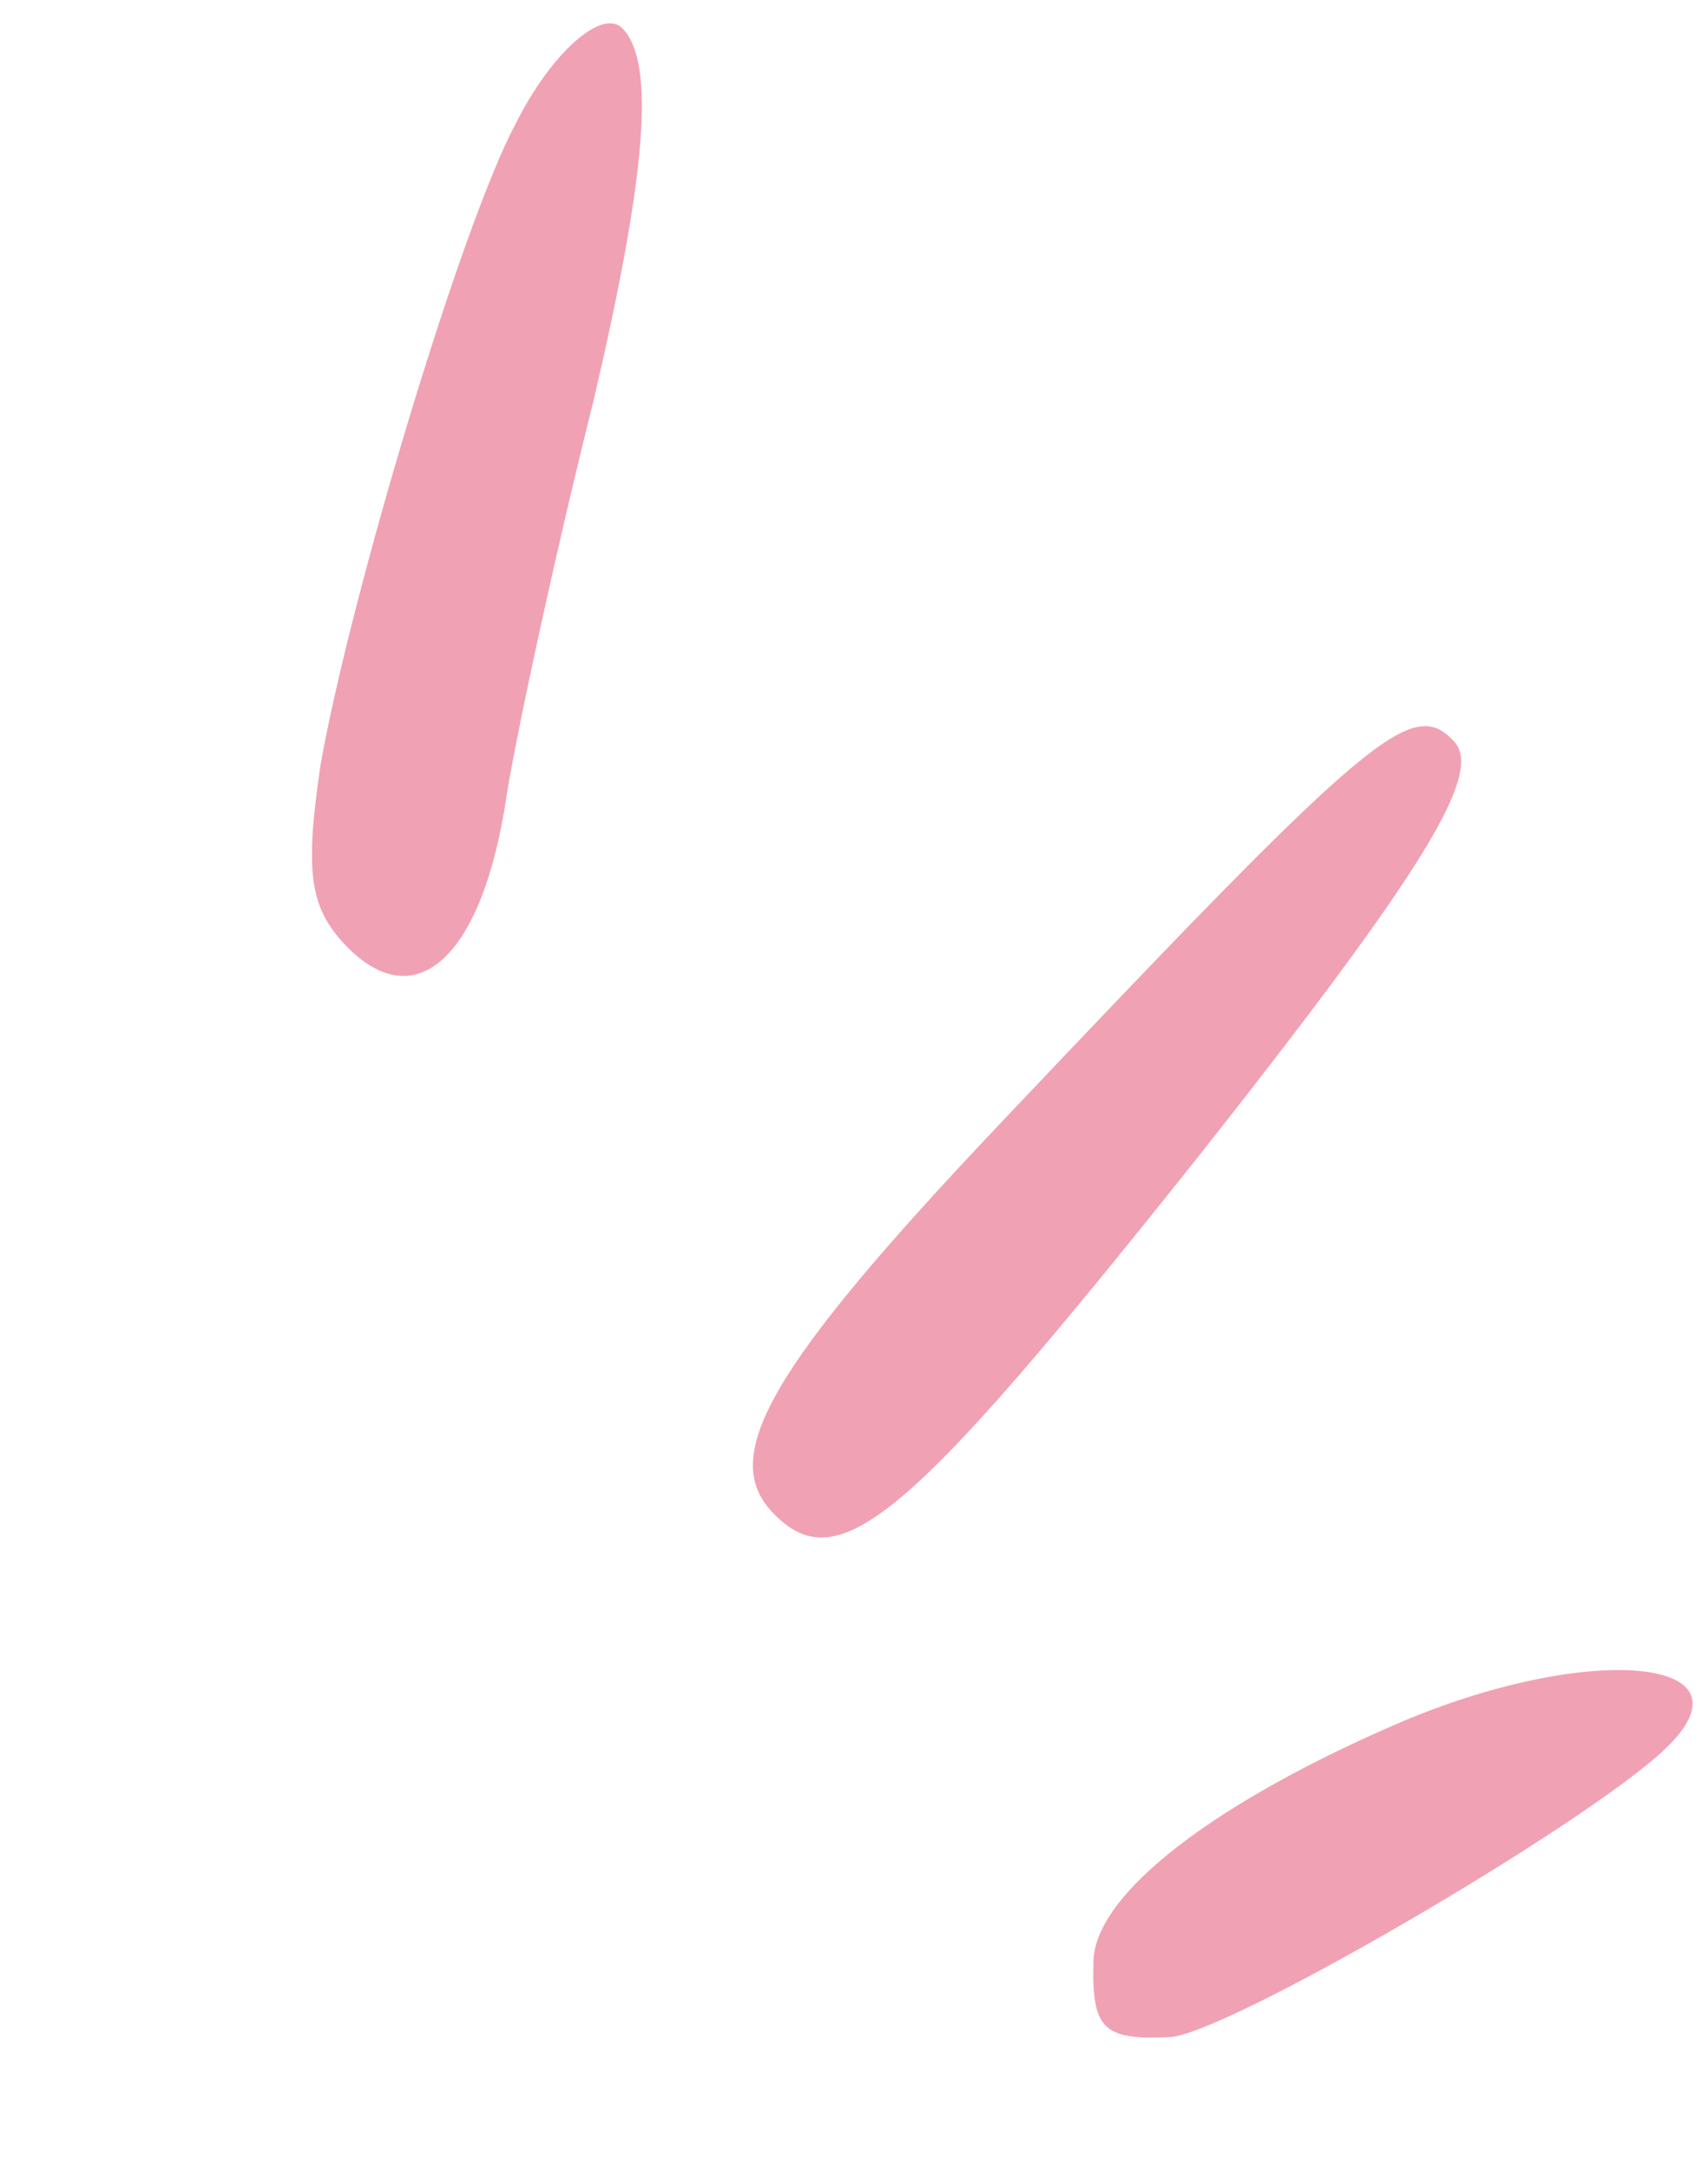 <?xml version="1.0" encoding="UTF-8"?> <svg xmlns="http://www.w3.org/2000/svg" width="100" height="127" viewBox="0 0 100 127" fill="none"> <path d="M30.181 7.262C27 13.211 20.563 34.727 18.782 44.676C17.857 50.876 18.081 53.051 20.189 55.278C24.314 59.635 28.279 56.066 29.673 46.483C30.352 42.352 32.617 31.945 34.734 23.515C37.832 10.301 38.389 3.714 36.464 1.681C35.273 0.422 32.276 3.075 30.181 7.262Z" fill="#F1A1B4"></path> <path d="M58.378 65.944C45.072 80.01 42.1 85.21 45.216 88.502C49.066 92.569 53.123 89.096 70.314 67.497C83.504 50.787 86.863 45.22 85.121 43.38C82.647 40.766 80.328 42.777 58.378 65.944Z" fill="#F1A1B4"></path> <path d="M64.02 114.766C63.912 118.724 64.554 119.402 68.425 119.225C71.538 119.216 92.72 106.875 97.465 102.383C103.08 97.066 93.299 96.044 82.136 100.737C71.161 105.435 64.129 110.807 64.02 114.766Z" fill="#F1A1B4"></path> </svg> 